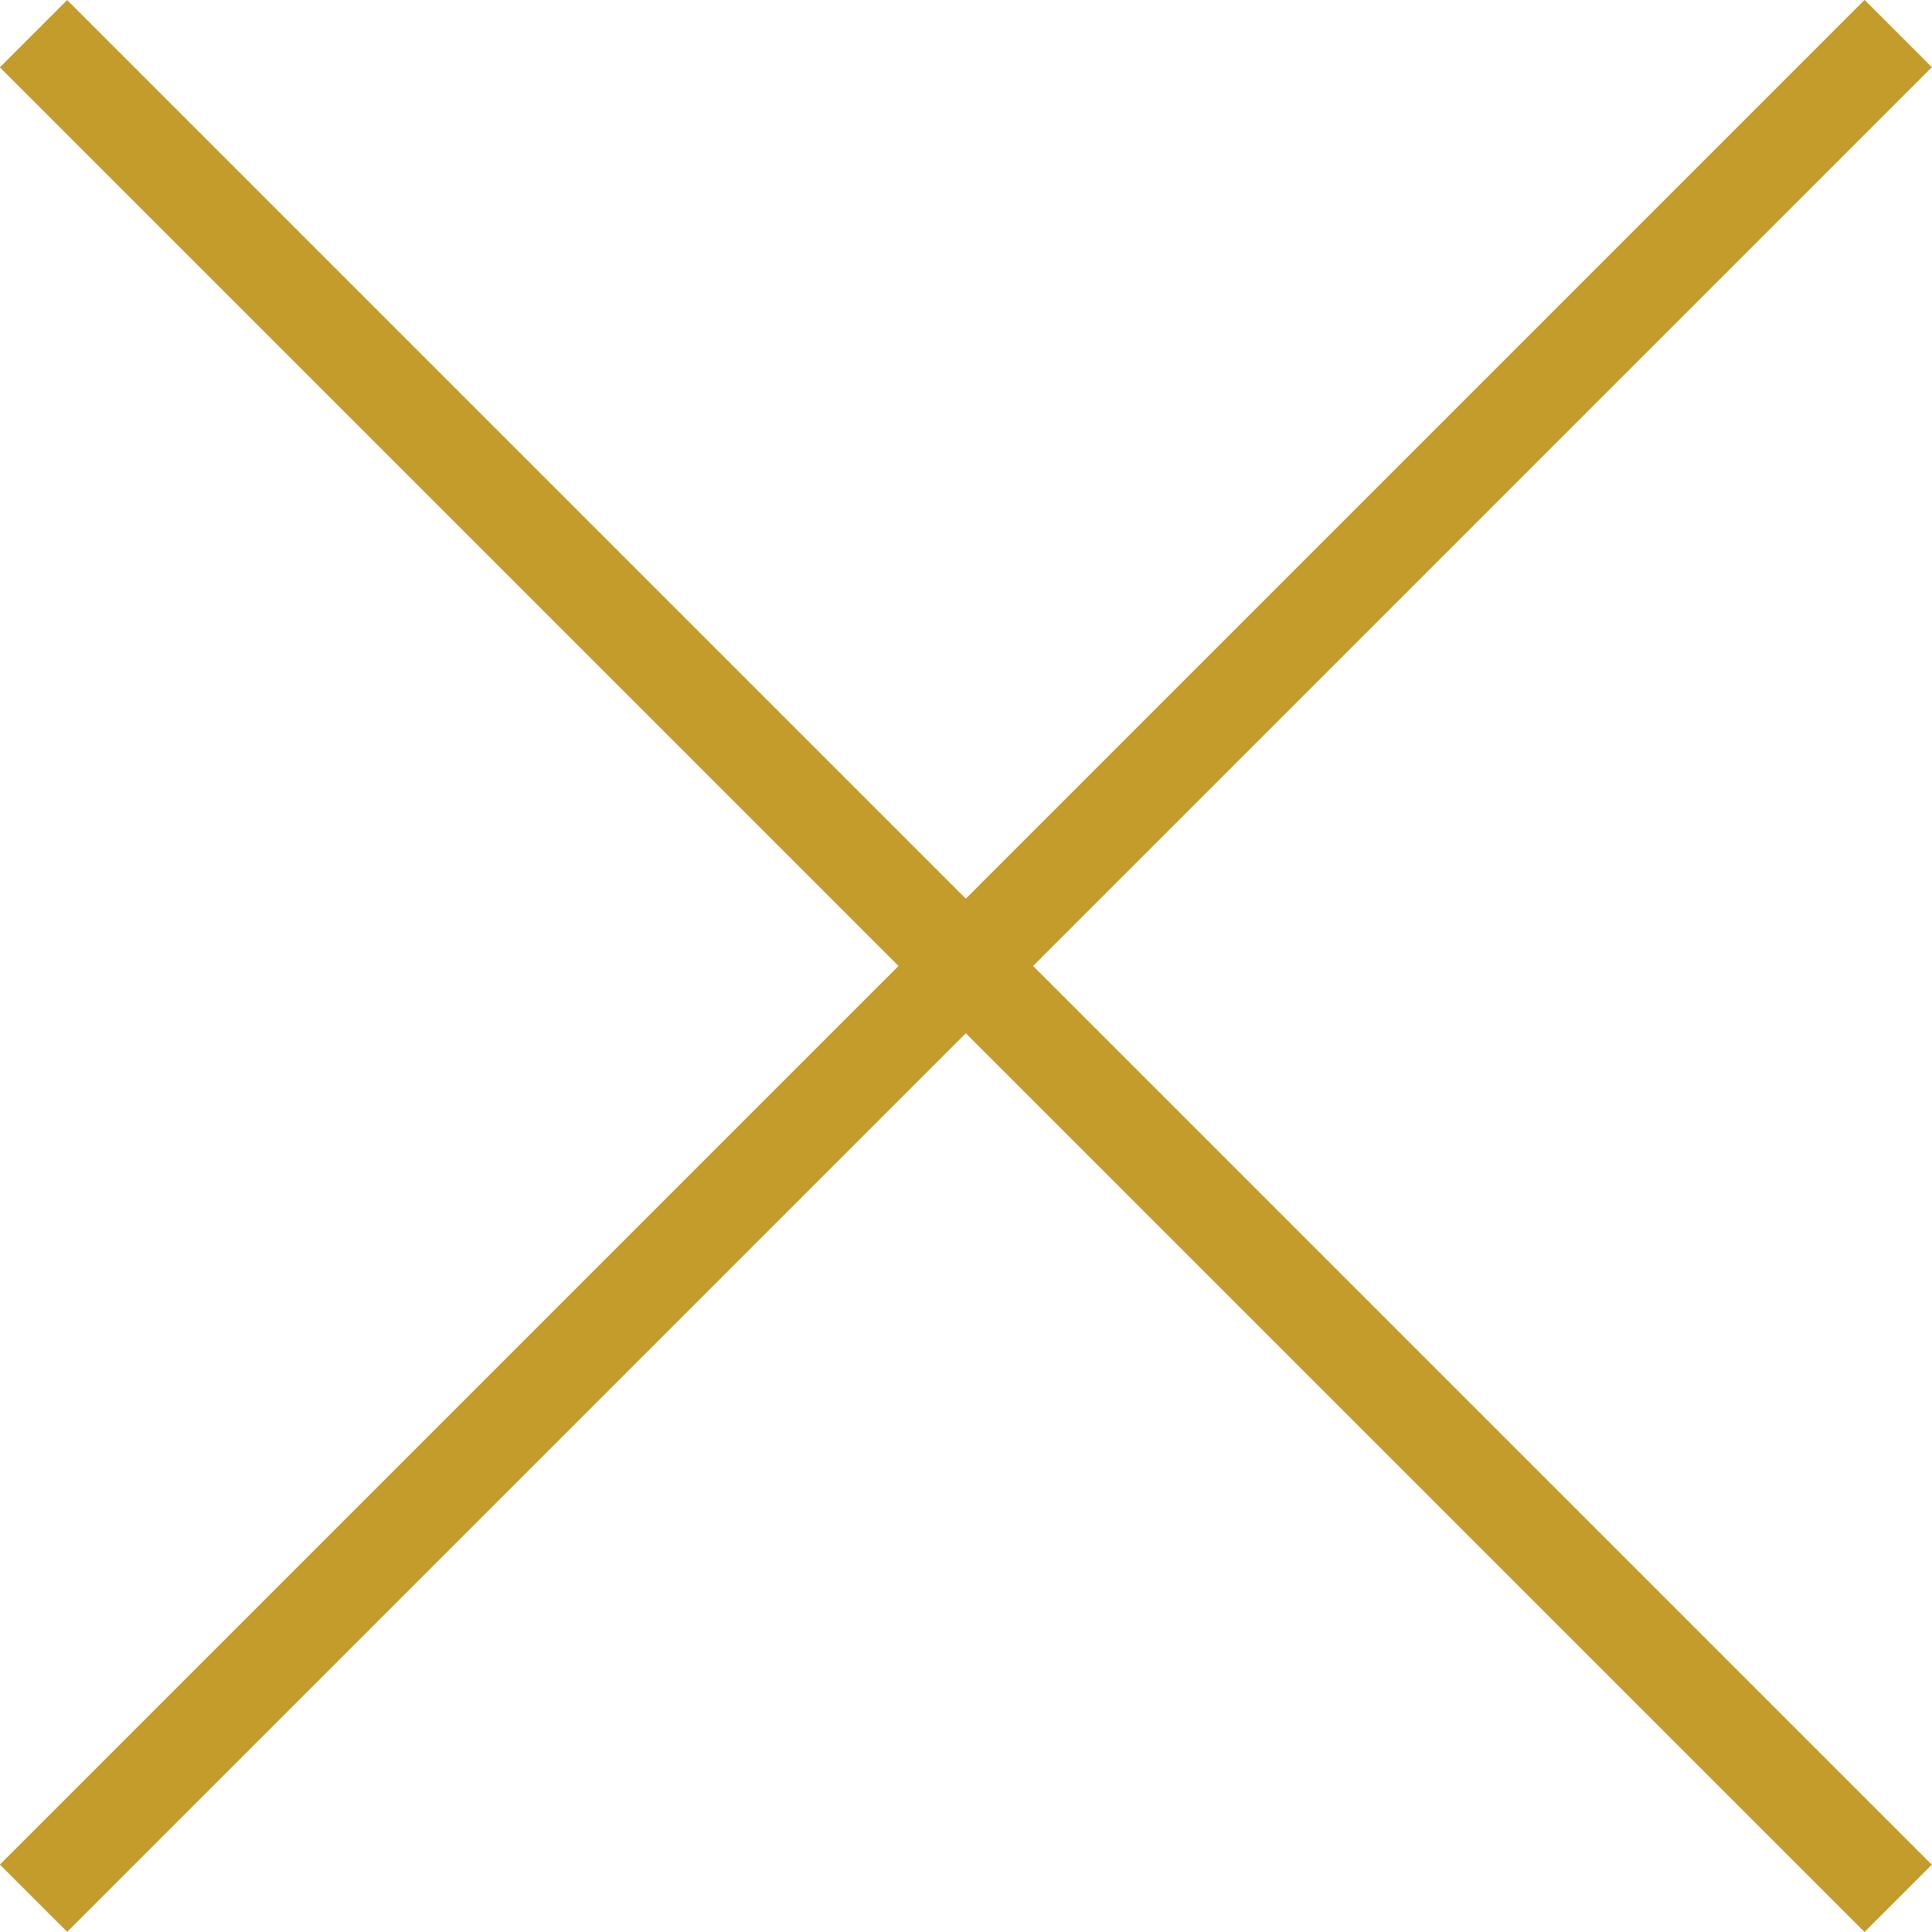 <svg xmlns="http://www.w3.org/2000/svg" width="20.305" height="20.305" viewBox="0 0 20.305 20.305">
    <g data-name="Icon feather-arrow-right">
        <path data-name="Trazado 162" d="M0 0h27.715" transform="rotate(-135 14.107 5.844)" style="fill:none;stroke:#c49c2b;stroke-linejoin:round"/>
        <path data-name="Trazado 193" d="M0 0h27.715" transform="rotate(135 9.902 4.308)" style="fill:none;stroke:#c49c2b;stroke-linejoin:round"/>
    </g>
</svg>

